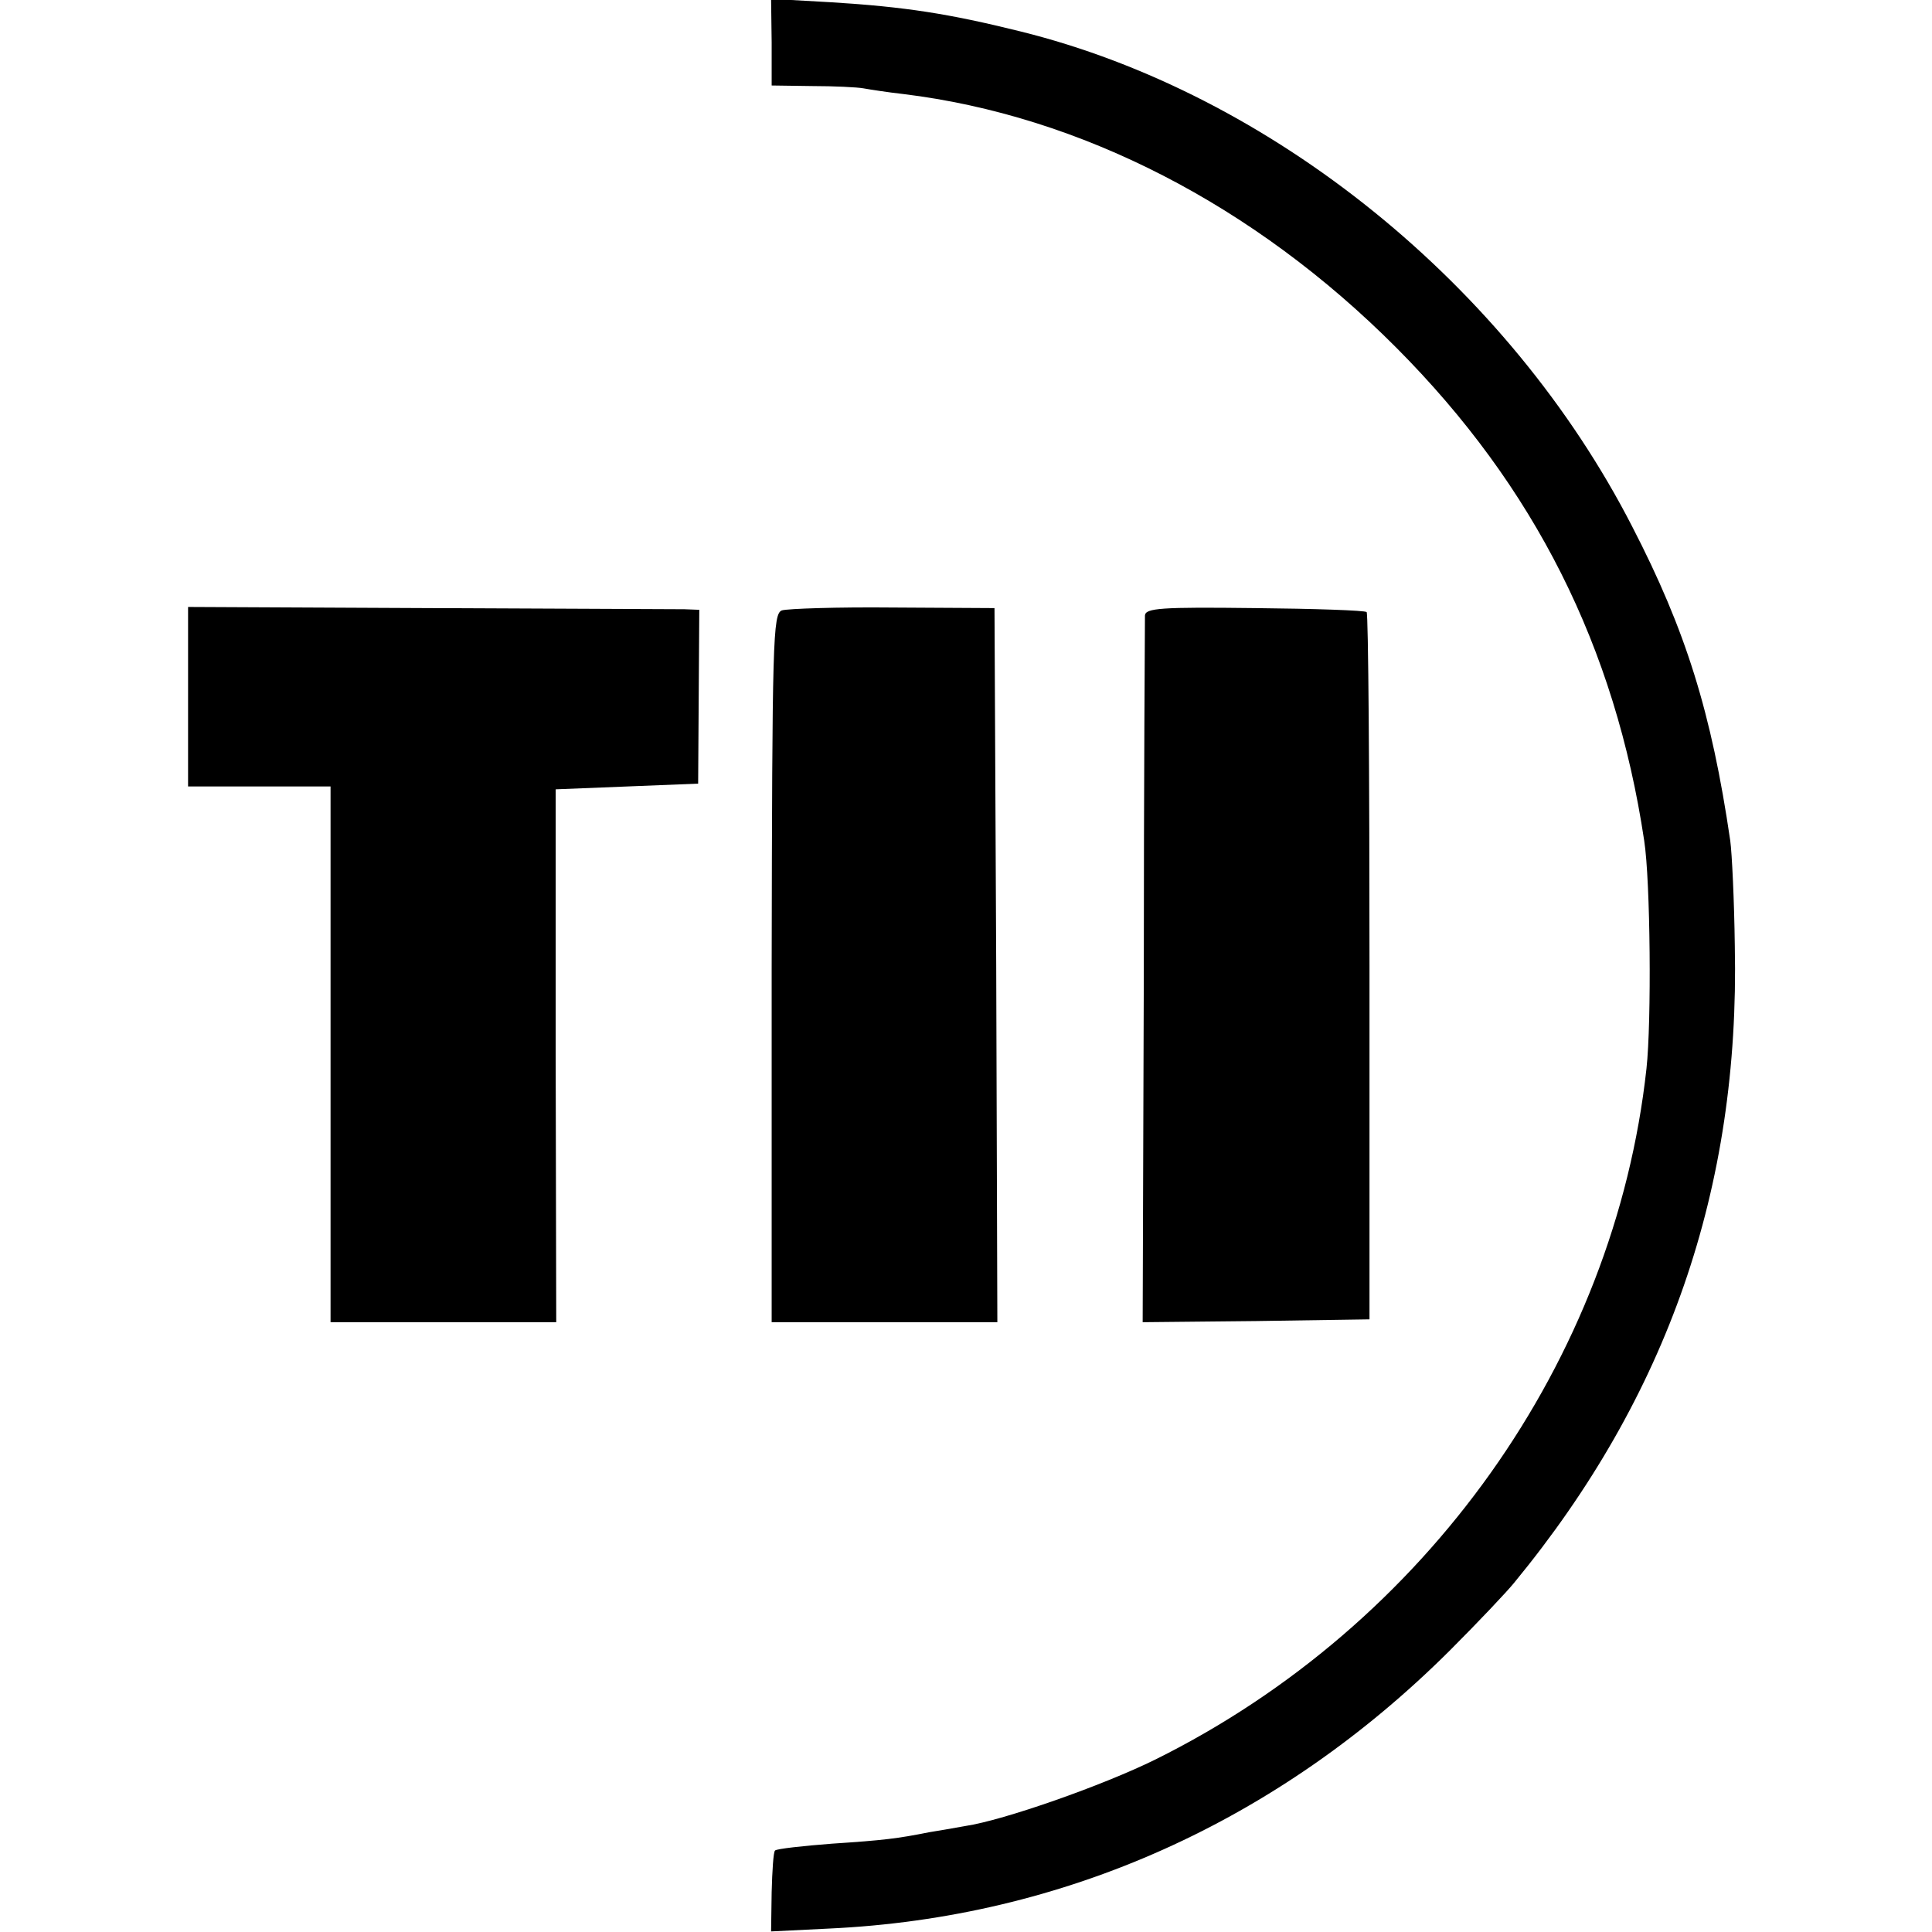 <?xml version="1.0" standalone="no"?>
<!DOCTYPE svg PUBLIC "-//W3C//DTD SVG 20010904//EN"
 "http://www.w3.org/TR/2001/REC-SVG-20010904/DTD/svg10.dtd">
<svg version="1.0" xmlns="http://www.w3.org/2000/svg"
 width="339pt" height="339pt" viewBox="0 0 339 339"
 preserveAspectRatio="xMidYMid meet">
<g transform="translate(0,339) scale(0.1,-0.1)"
fill="#000000" stroke="none">
<path d="M1354 3316 l0 -76 71 -1 c38 0 79 -2 90 -4 11 -2 43 -7 70 -10 311
-38 616 -195 865 -445 243 -244 384 -525 435 -865 11 -71 13 -318 4 -400 -56
-512 -386 -976 -861 -1212 -93 -46 -267 -107 -334 -117 -22 -4 -51 -9 -64 -11
-55 -11 -79 -14 -170 -20 -52 -4 -97 -9 -100 -12 -3 -2 -5 -36 -6 -73 l-1 -69
101 5 c413 19 789 188 1090 488 50 50 101 104 113 119 269 327 396 692 387
1117 -1 80 -5 163 -8 185 -33 225 -78 369 -172 551 -217 423 -633 760 -1074
869 -125 31 -202 43 -331 51 l-106 6 1 -76z"/>
<path d="M330 2168 l0 -158 125 0 125 0 0 -470 0 -470 198 0 198 0 -1 468 0
467 125 5 125 5 1 153 1 152 -26 1 c-14 0 -216 1 -449 2 l-422 2 0 -157z"/>
<path d="M1372 2319 c-16 -6 -17 -50 -18 -628 l0 -621 198 0 198 0 -2 626 -3
627 -178 1 c-98 1 -185 -2 -195 -5z"/>
<path d="M2009 2310 c0 -8 -2 -291 -2 -628 l-2 -612 199 2 199 3 0 618 c0 339
-2 620 -5 623 -3 3 -92 6 -197 7 -164 2 -191 0 -192 -13z"/>
</g>
</svg>
